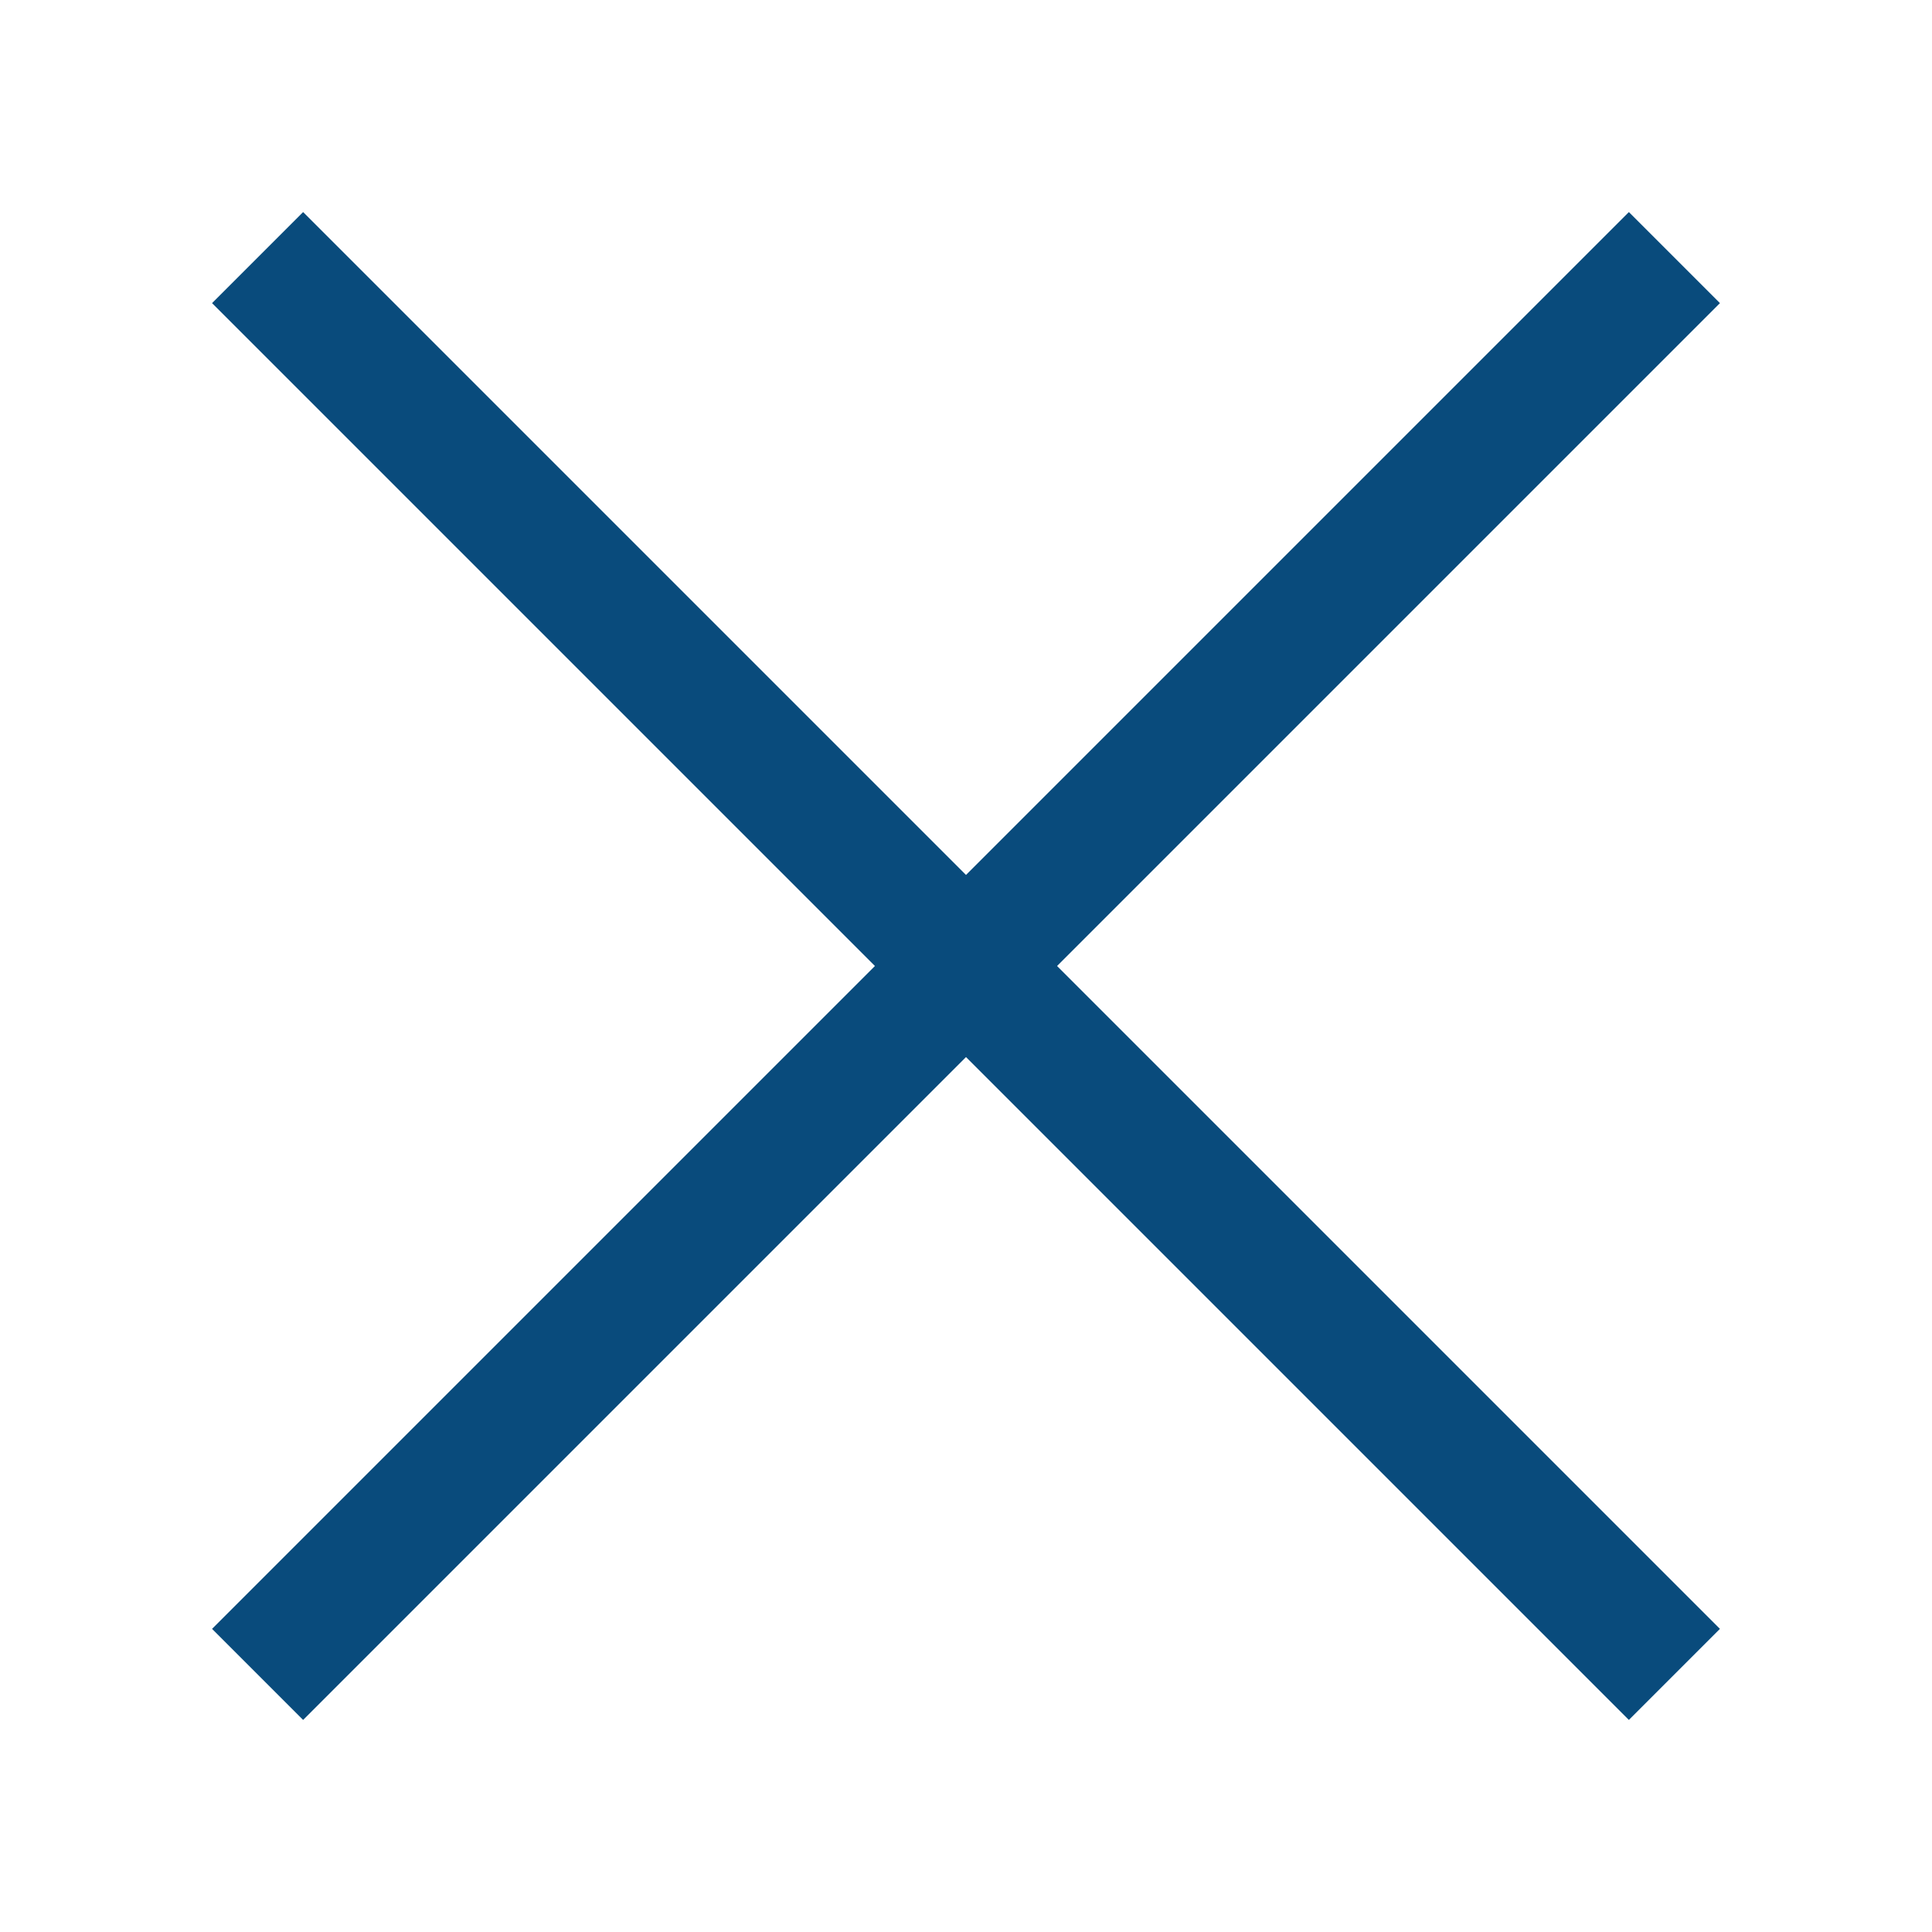 <?xml version="1.0" encoding="utf-8"?>
<!-- Generator: Adobe Illustrator 25.2.0, SVG Export Plug-In . SVG Version: 6.00 Build 0)  -->
<svg version="1.1" id="Livello_1" xmlns="http://www.w3.org/2000/svg" xmlns:xlink="http://www.w3.org/1999/xlink" x="0px" y="0px"
	 width="30px" height="30px" viewBox="0 0 30 30" style="enable-background:new 0 0 30 30;" xml:space="preserve">
<style type="text/css">
	.st0{fill:none;stroke:#094B7C;stroke-width:2;}
</style>
<path id="Tracciato_4309_1_" class="st0" d="M4,4l22,22"/>
<path id="Tracciato_4309_2_" class="st0" d="M4,26L26,4"/>
</svg>
